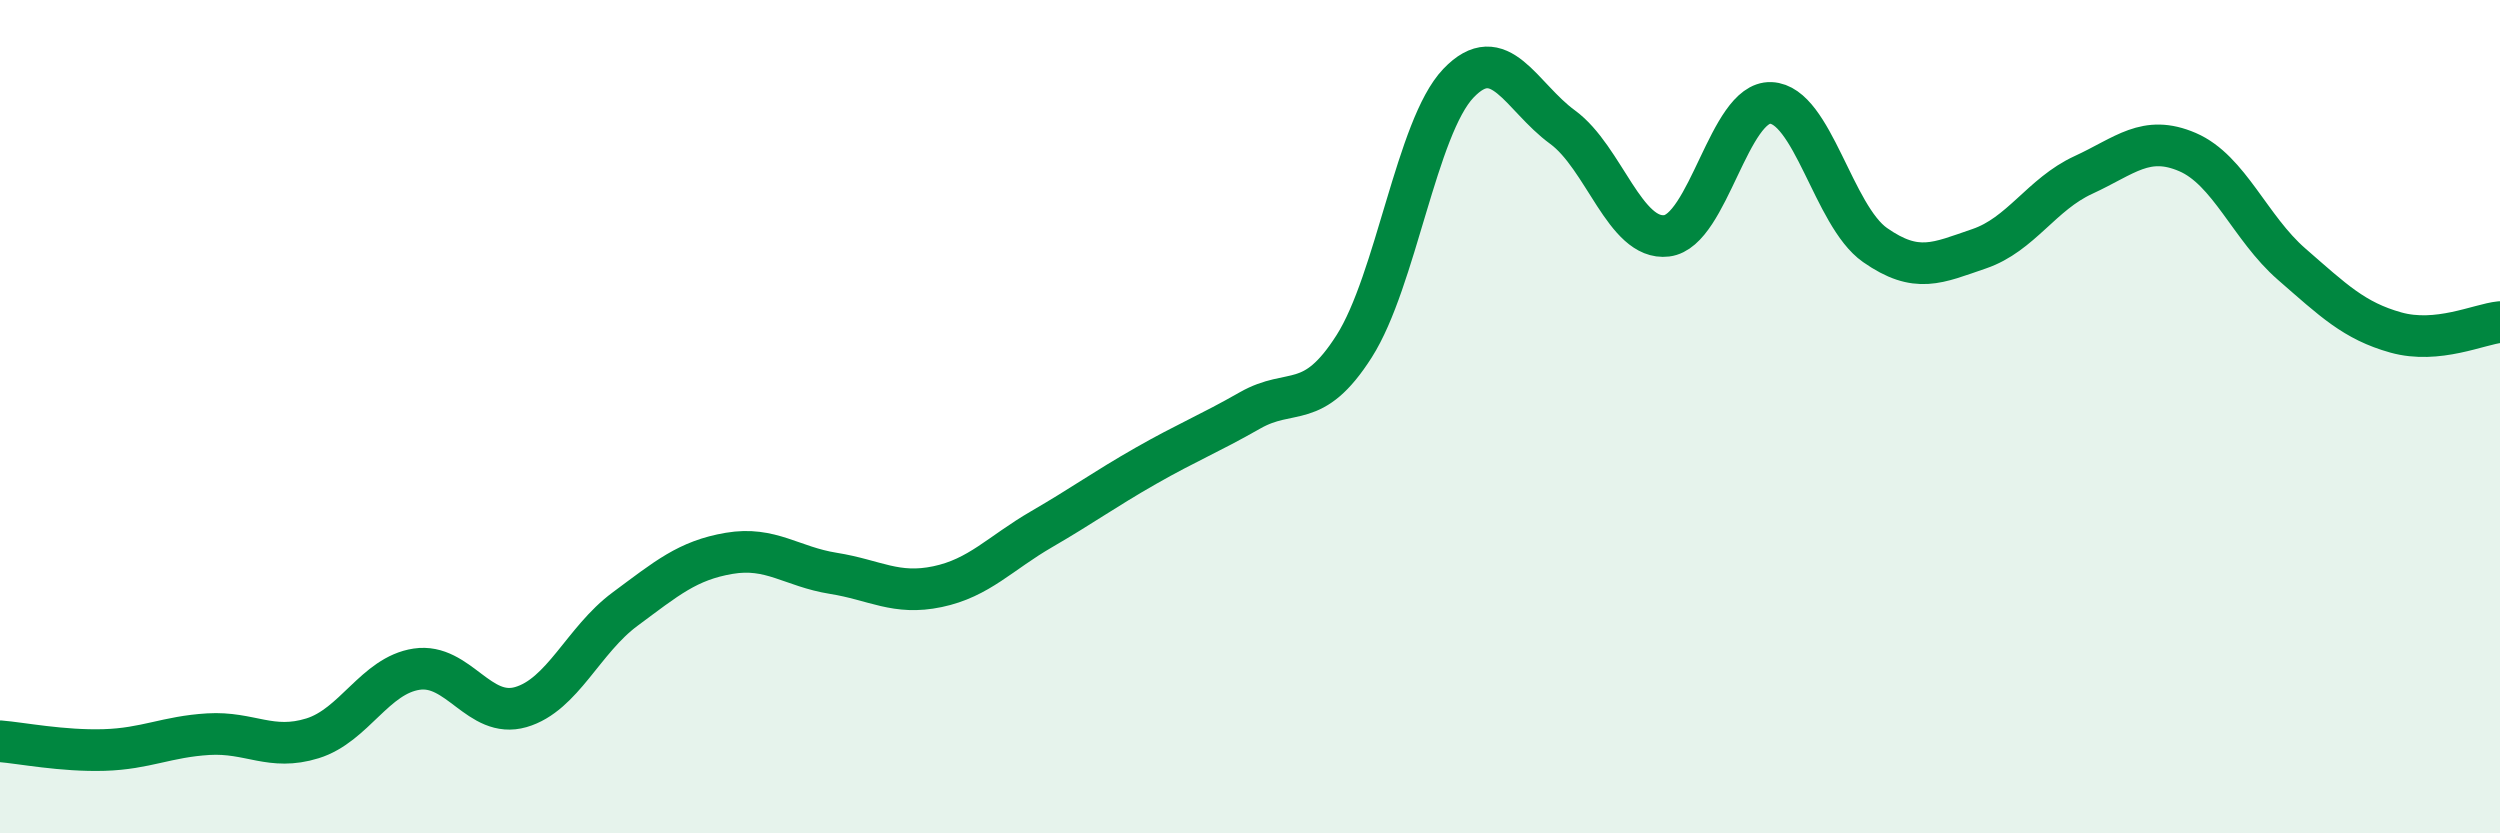 
    <svg width="60" height="20" viewBox="0 0 60 20" xmlns="http://www.w3.org/2000/svg">
      <path
        d="M 0,17.79 C 0.5,17.83 1.5,18.03 2.5,18 C 3.5,17.97 4,17.68 5,17.62 C 6,17.56 6.5,18.03 7.5,17.72 C 8.5,17.41 9,16.21 10,16.06 C 11,15.91 11.5,17.26 12.5,16.97 C 13.5,16.68 14,15.36 15,14.62 C 16,13.88 16.5,13.45 17.5,13.28 C 18.5,13.11 19,13.6 20,13.76 C 21,13.92 21.5,14.29 22.5,14.08 C 23.5,13.87 24,13.28 25,12.7 C 26,12.12 26.5,11.75 27.5,11.18 C 28.5,10.61 29,10.42 30,9.85 C 31,9.28 31.5,9.88 32.5,8.31 C 33.5,6.74 34,3.05 35,2 C 36,0.95 36.5,2.32 37.5,3.05 C 38.5,3.78 39,5.78 40,5.66 C 41,5.54 41.5,2.43 42.5,2.47 C 43.5,2.51 44,5.18 45,5.88 C 46,6.58 46.5,6.31 47.5,5.97 C 48.5,5.63 49,4.66 50,4.2 C 51,3.74 51.5,3.22 52.5,3.65 C 53.5,4.08 54,5.47 55,6.34 C 56,7.21 56.5,7.7 57.5,7.98 C 58.5,8.26 59.5,7.78 60,7.73L60 20L0 20Z"
        fill="#008740"
        opacity="0.1"
        stroke-linecap="round"
        stroke-linejoin="round"
      />
      <path
        d="M 0,17.79 C 0.5,17.83 1.5,18.03 2.5,18 C 3.5,17.97 4,17.68 5,17.62 C 6,17.56 6.5,18.03 7.5,17.72 C 8.5,17.41 9,16.21 10,16.06 C 11,15.91 11.5,17.26 12.5,16.97 C 13.5,16.68 14,15.36 15,14.62 C 16,13.88 16.5,13.45 17.5,13.28 C 18.5,13.11 19,13.6 20,13.76 C 21,13.92 21.5,14.29 22.5,14.08 C 23.5,13.87 24,13.28 25,12.7 C 26,12.12 26.5,11.75 27.5,11.18 C 28.5,10.61 29,10.42 30,9.85 C 31,9.28 31.5,9.88 32.5,8.31 C 33.5,6.74 34,3.05 35,2 C 36,0.95 36.5,2.32 37.5,3.05 C 38.5,3.78 39,5.78 40,5.66 C 41,5.54 41.5,2.43 42.5,2.47 C 43.5,2.51 44,5.18 45,5.88 C 46,6.58 46.5,6.31 47.5,5.97 C 48.5,5.63 49,4.66 50,4.2 C 51,3.74 51.5,3.22 52.5,3.65 C 53.5,4.08 54,5.47 55,6.34 C 56,7.21 56.5,7.7 57.5,7.98 C 58.5,8.26 59.5,7.78 60,7.73"
        stroke="#008740"
        stroke-width="1"
        fill="none"
        stroke-linecap="round"
        stroke-linejoin="round"
      />
    </svg>
  